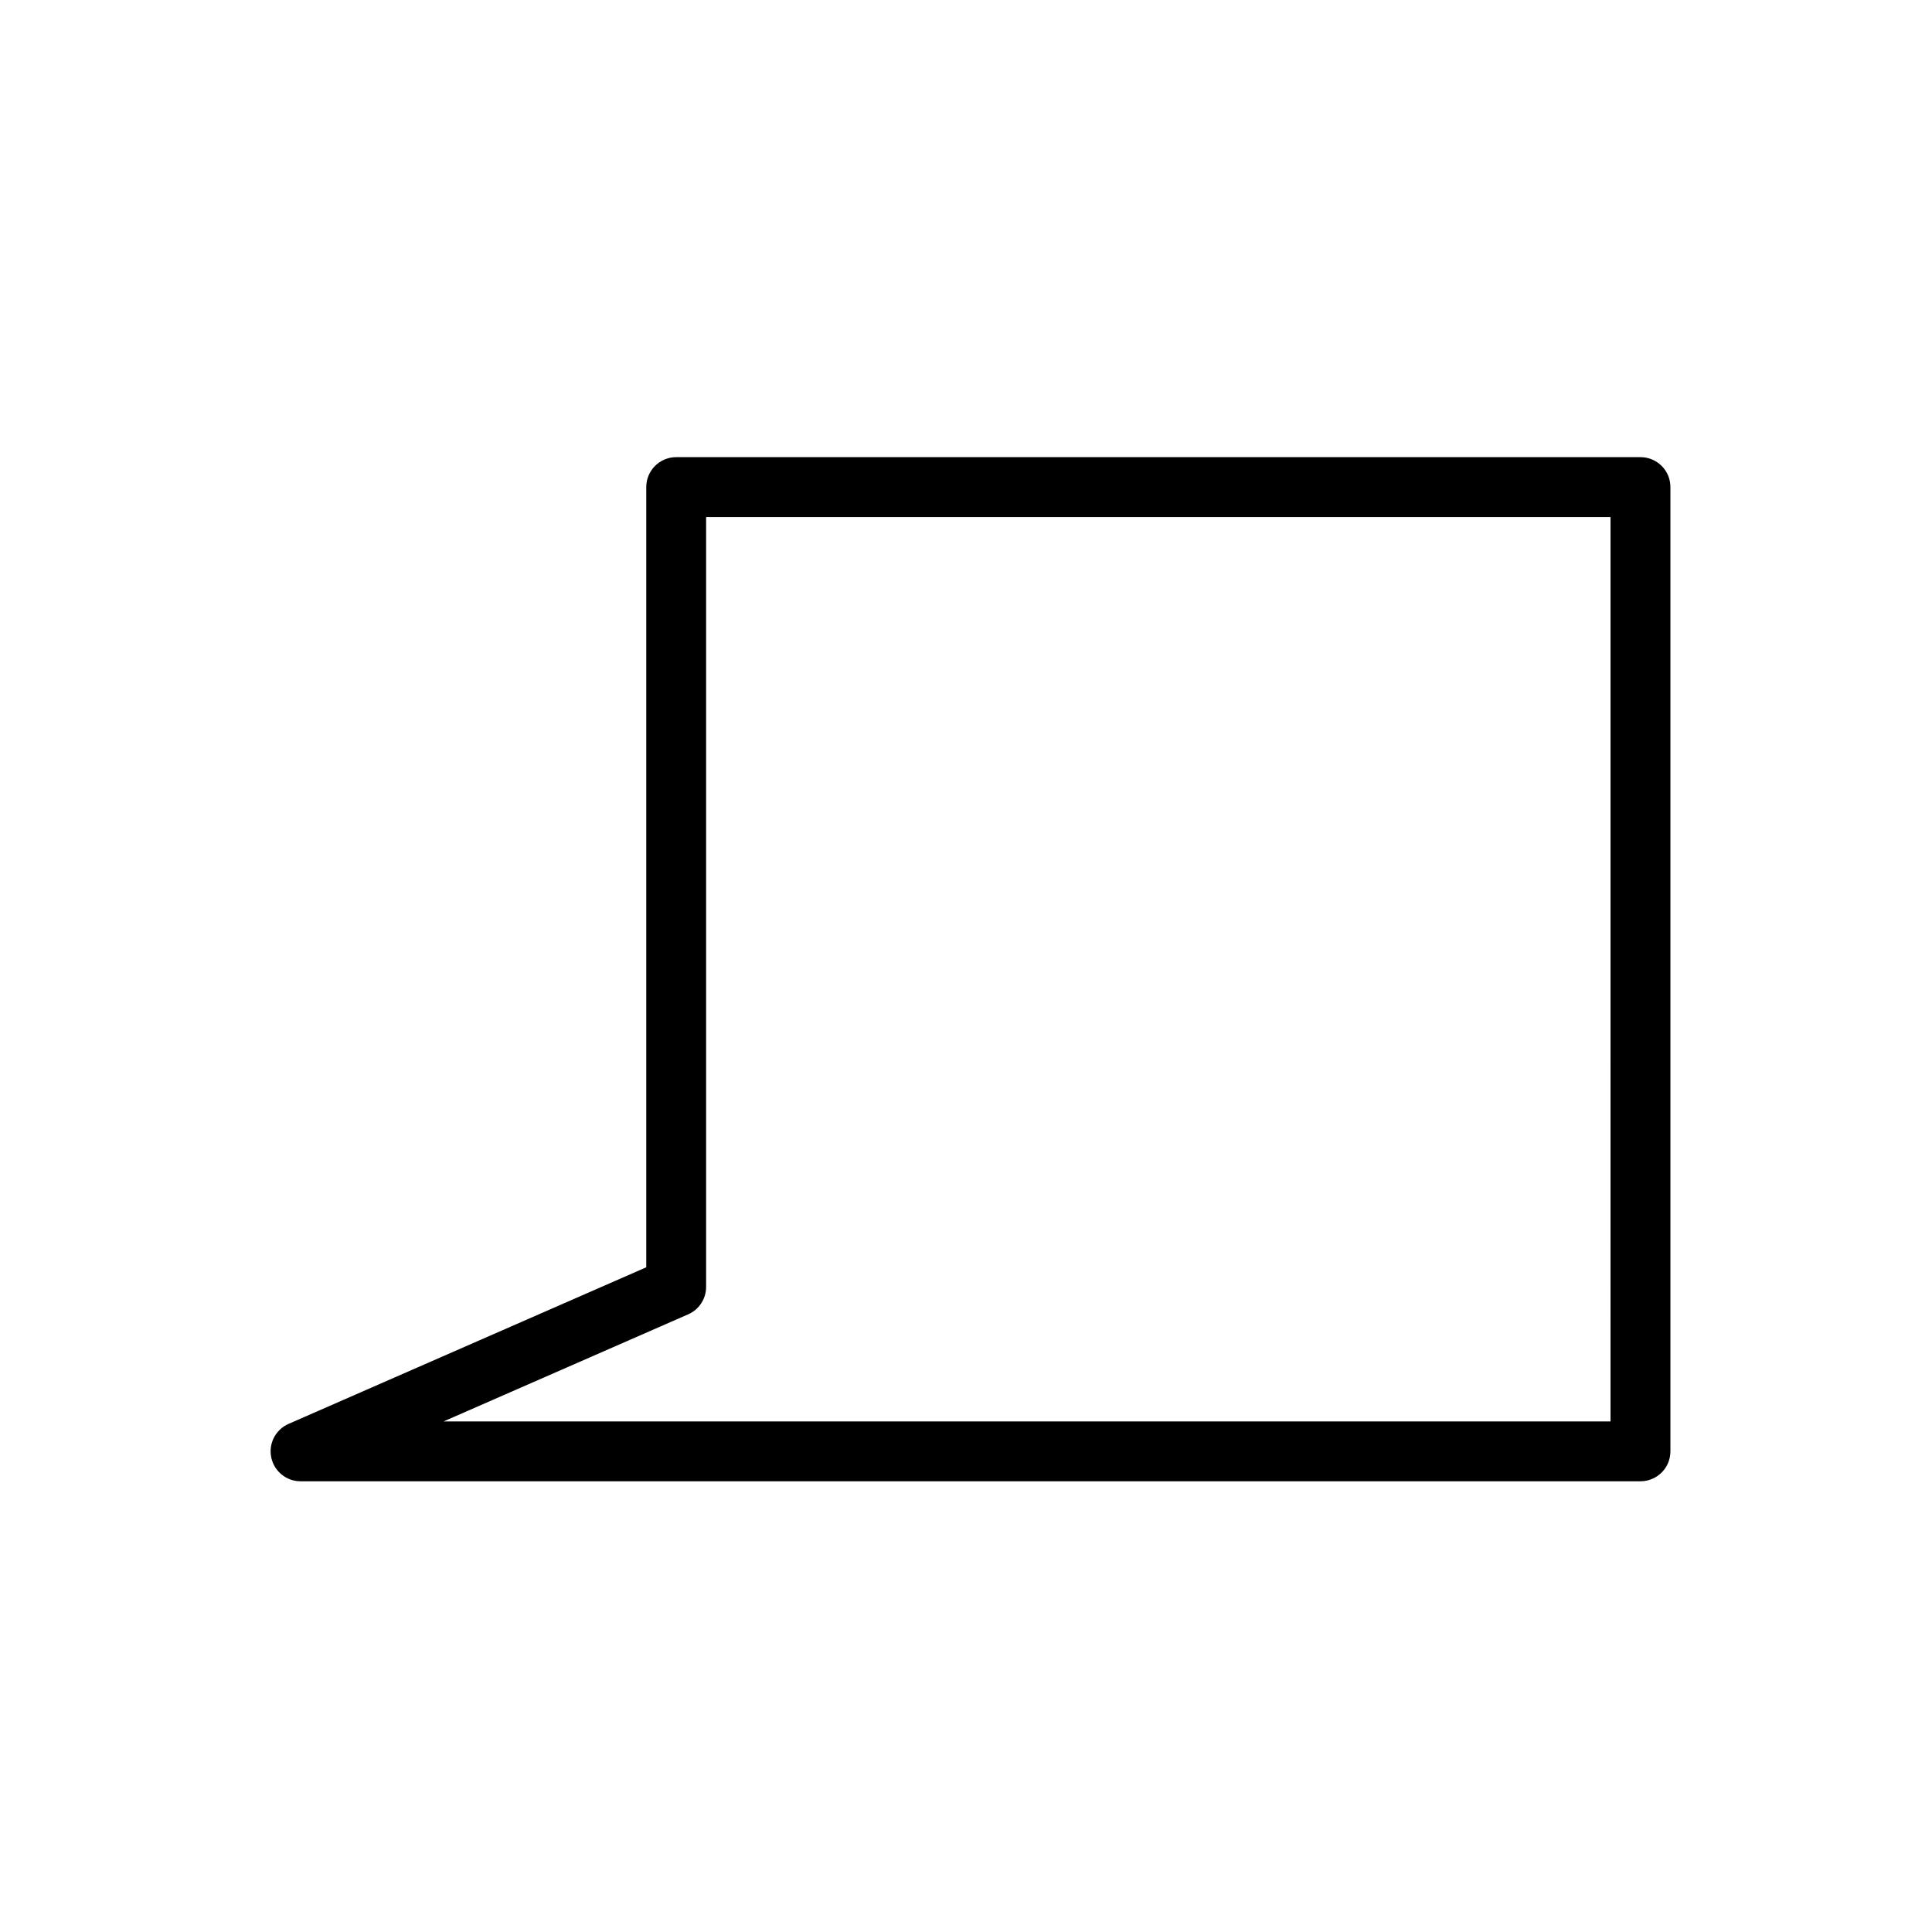 <?xml version="1.0" encoding="UTF-8"?>
<!-- Uploaded to: ICON Repo, www.svgrepo.com, Generator: ICON Repo Mixer Tools -->
<svg fill="#000000" width="800px" height="800px" version="1.1" viewBox="144 144 512 512" xmlns="http://www.w3.org/2000/svg">
 <path d="m578.75 265.15h-255.55c-4.383 0-7.934 3.551-7.934 7.934v206.76l-94.801 41.504c-3.441 1.508-5.352 5.215-4.578 8.898 0.766 3.672 4.012 6.309 7.766 6.309h355.09c4.379 0 7.934-3.551 7.934-7.934v-255.53c0.008-4.391-3.551-7.941-7.934-7.941zm-7.934 255.54h-309.26l64.82-28.379c2.887-1.258 4.75-4.109 4.75-7.266v-204.02h239.68l-0.004 239.67z"/>
</svg>